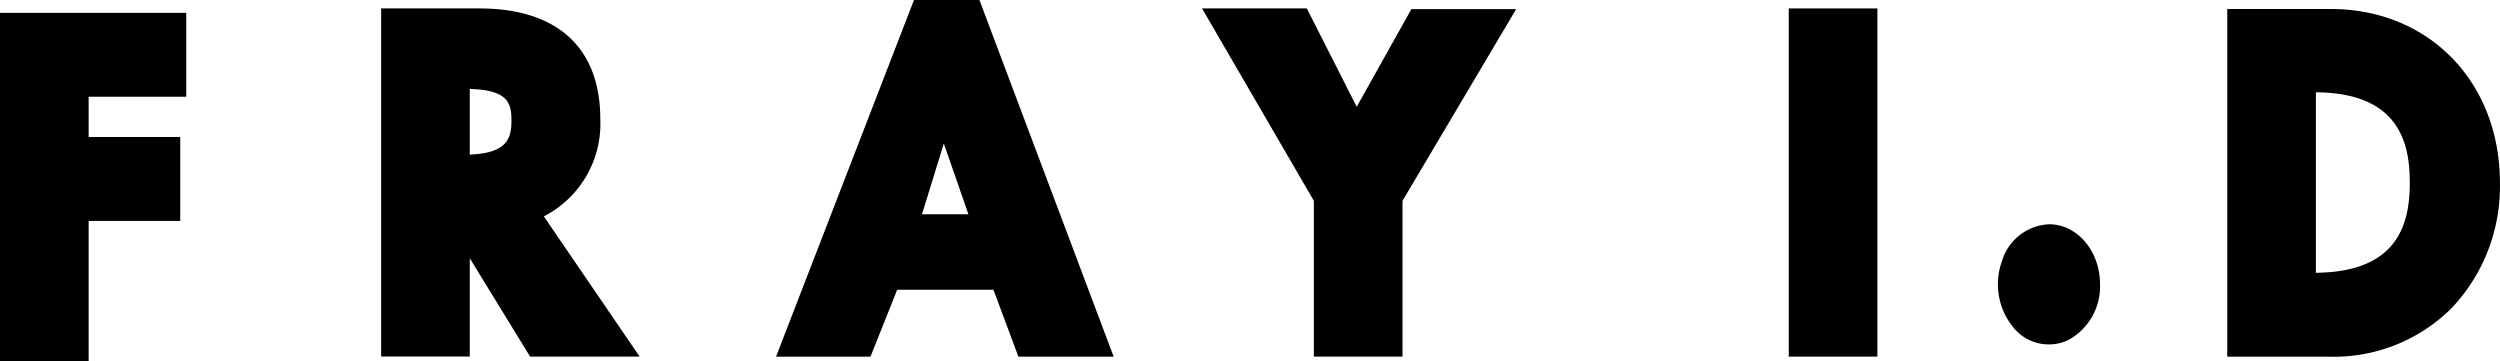 <svg id="logo_fray_01" xmlns="http://www.w3.org/2000/svg" width="180" height="26" viewBox="0 0 180 26">
  <path id="パス_348" data-name="パス 348" d="M13.41,7V.96H0V26.035H6.382V15.941h6.595V9.9H6.382V7Z" transform="translate(0 -0.035)"/>
  <path id="パス_349" data-name="パス 349" d="M44.266,25.7h7.887l-6.9-10.1.115-.058a7.489,7.489,0,0,0,3.952-6.931C49.323,3.464,46.23.63,40.609.63H33.54V25.695h6.382V18.619L44.266,25.7ZM39.922,11.177V6.433h.1c2.716.087,2.9,1.089,2.9,2.265s-.221,2.343-2.929,2.449Z" transform="translate(-6.098 -0.023)"/>
  <path id="パス_350" data-name="パス 350" d="M85.742,25.682H92.6L82.935,0H78.223L68.29,25.682h6.8l1.923-4.82h6.93l1.8,4.82Zm-3.6-10.257H78.8l1.571-5.09Z" transform="translate(-12.416)"/>
  <path id="パス_351" data-name="パス 351" d="M113.831,25.7h6.382V14.483h0l8.182-13.8h-7.544l-3.935,7.028L113.324.63H105.78l8.051,13.853Z" transform="translate(-19.233 -0.023)"/>
  <path id="パス_352" data-name="パス 352" d="M157.41,25.7h6.382V.63H157.41V25.695Z" transform="translate(-28.62 -0.023)"/>
  <path id="パス_353" data-name="パス 353" d="M179.5,16.75a3.721,3.721,0,0,0-3.4,2.674,4.9,4.9,0,0,0,.806,4.725,3.277,3.277,0,0,0,4.016.918,4.409,4.409,0,0,0,2.247-4.027C183.158,18.664,181.518,16.745,179.5,16.75Z" transform="translate(-31.967 -0.602)"/>
  <path id="パス_354" data-name="パス 354" d="M196,25.706h7.364a12,12,0,0,0,8.8-3.509,12.746,12.746,0,0,0,3.469-8.994c0-7.288-5.122-12.532-12.183-12.532H196V25.735Zm6.382-6.035v-13h.164c5.907.106,6.595,3.76,6.595,6.5s-.687,6.382-6.595,6.488Z" transform="translate(-35.637 -0.024)"/>
</svg>
